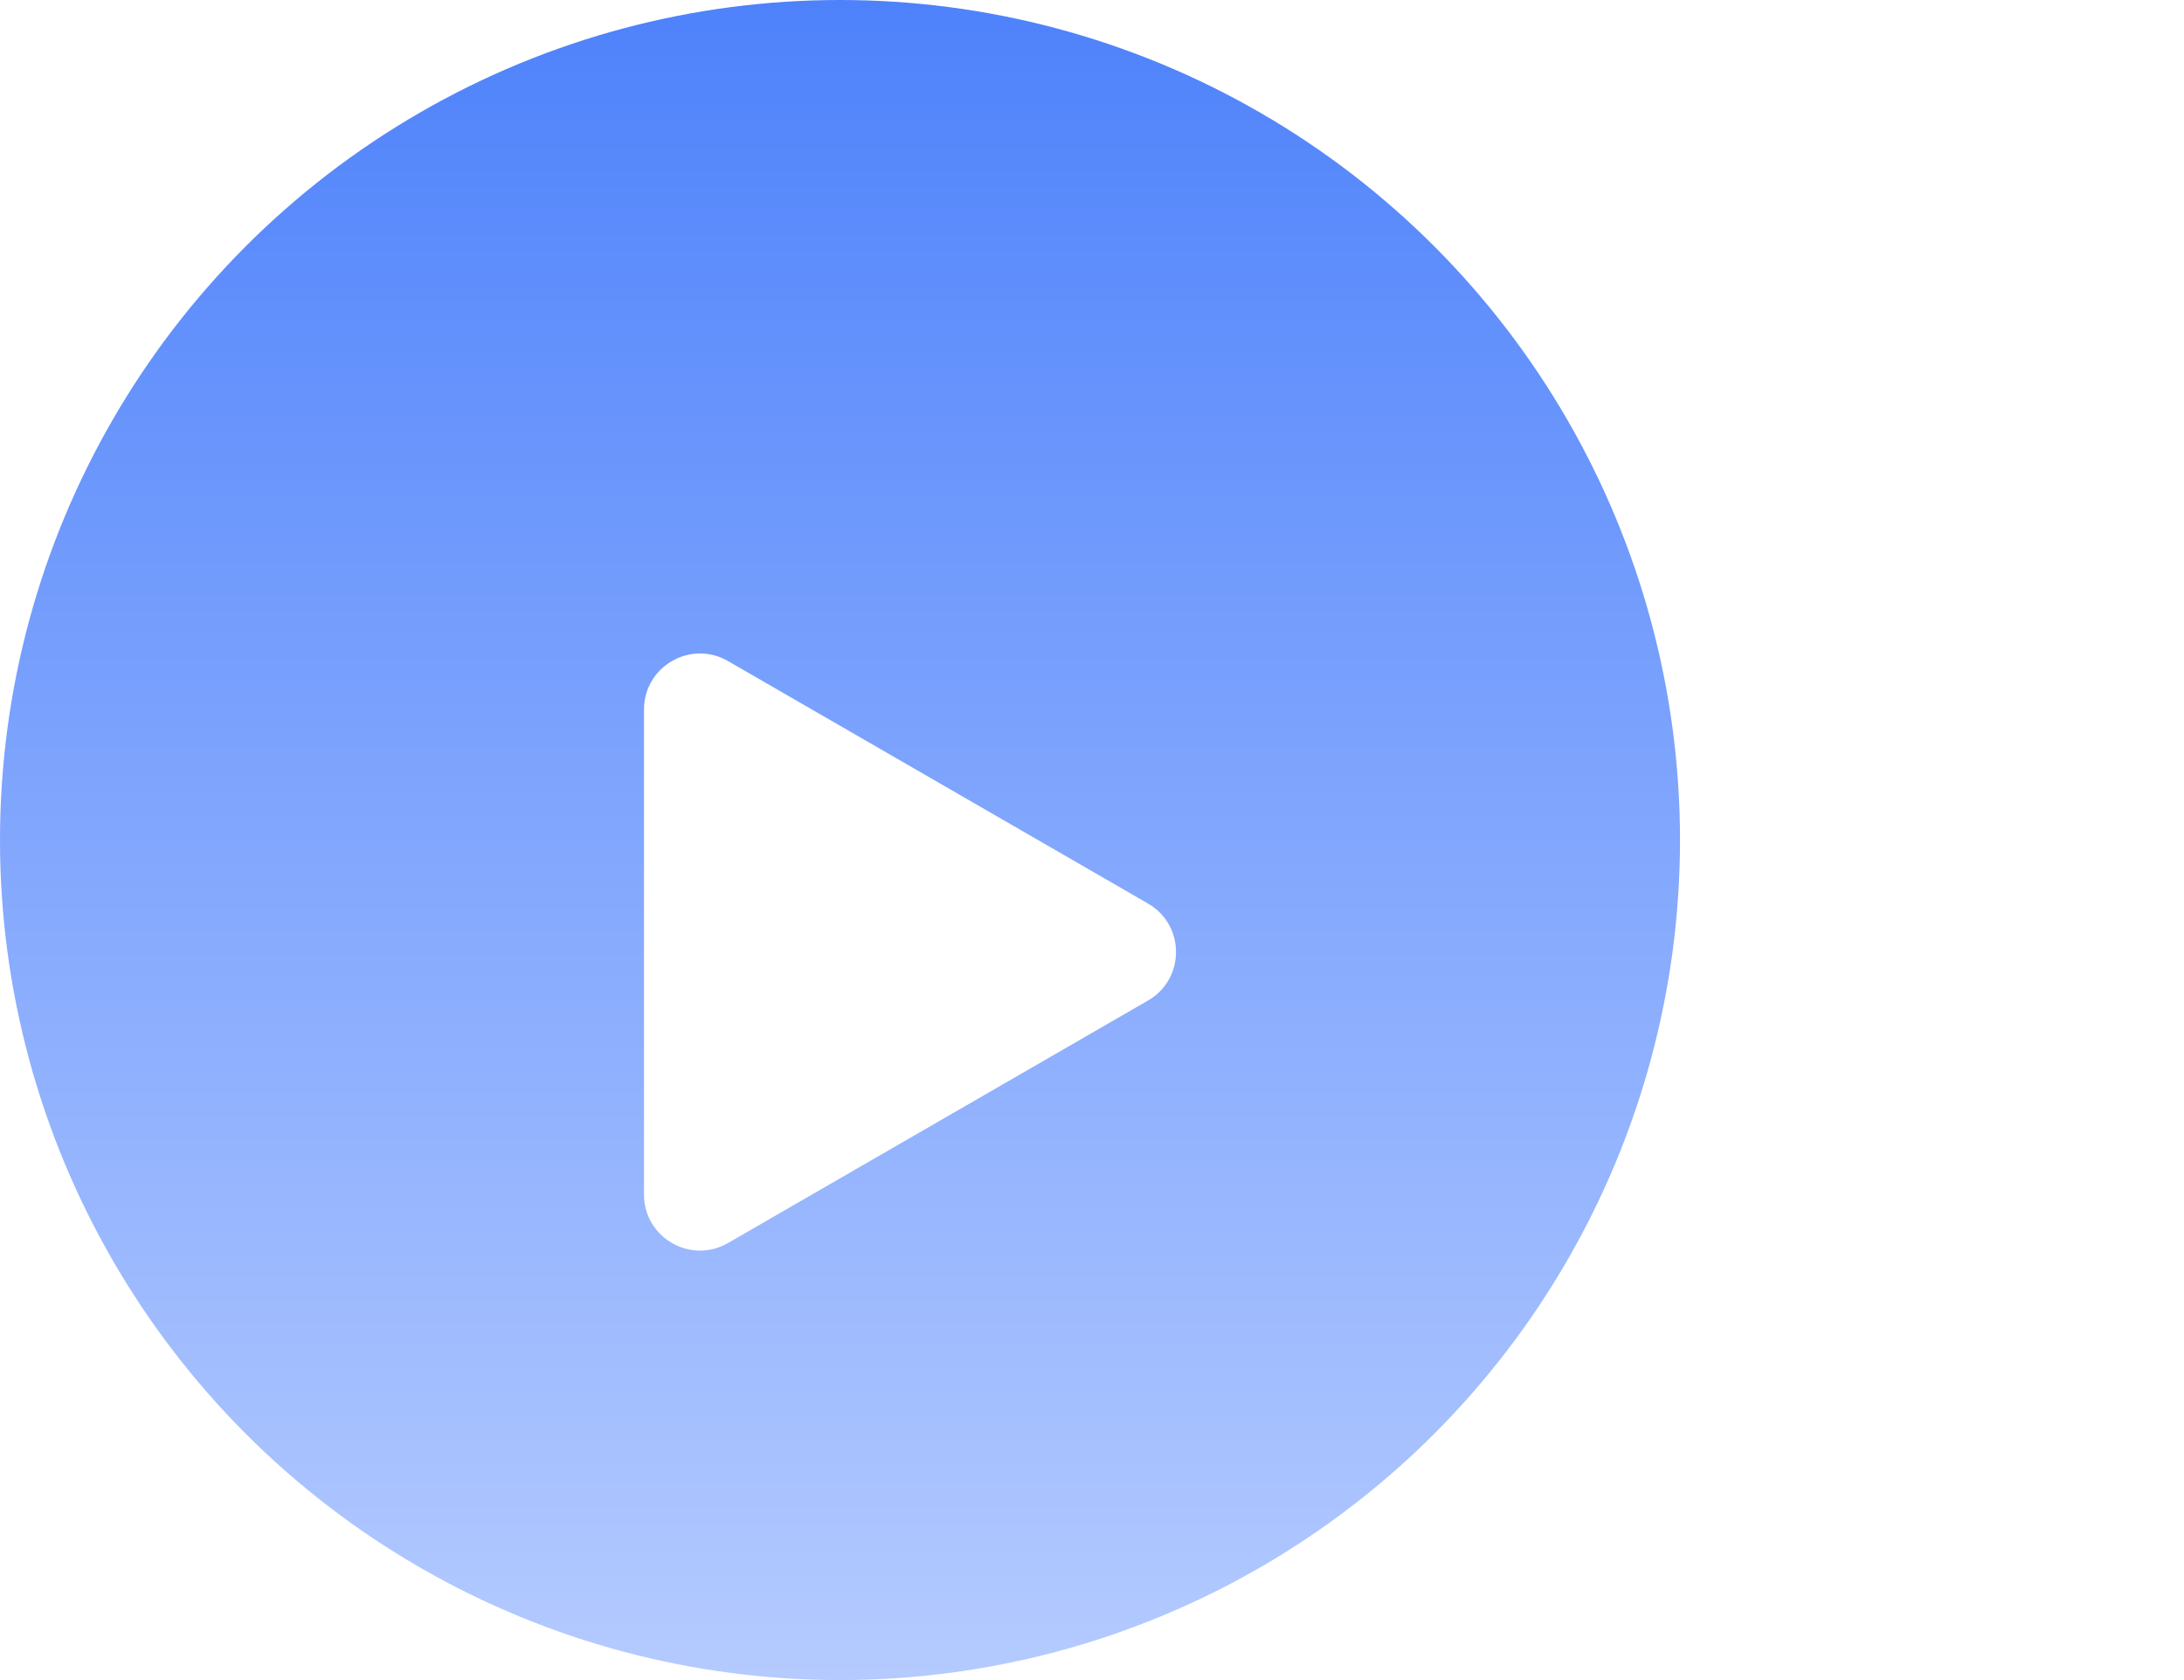 <svg width="39" height="30" viewBox="0 0 39 30" fill="none" xmlns="http://www.w3.org/2000/svg">
<circle cx="15" cy="15" r="15" fill="url(#paint0_linear_11471_44268)"/>
<g filter="url(#filter0_d_11471_44268)">
<path d="M20.5 14.134C21.167 14.519 21.167 15.481 20.5 15.866L13 20.196C12.333 20.581 11.5 20.1 11.5 19.33L11.5 10.67C11.5 9.9 12.333 9.419 13 9.804L20.5 14.134Z" fill="white"/>
</g>
<defs>
<filter id="filter0_d_11471_44268" x="7.5" y="7.668" width="17.5" height="18.663" filterUnits="userSpaceOnUse" color-interpolation-filters="sRGB">
<feFlood flood-opacity="0" result="BackgroundImageFix"/>
<feColorMatrix in="SourceAlpha" type="matrix" values="0 0 0 0 0 0 0 0 0 0 0 0 0 0 0 0 0 0 127 0" result="hardAlpha"/>
<feOffset dy="2"/>
<feGaussianBlur stdDeviation="2"/>
<feComposite in2="hardAlpha" operator="out"/>
<feColorMatrix type="matrix" values="0 0 0 0 0.472 0 0 0 0 0.603 0 0 0 0 0.858 0 0 0 1 0"/>
<feBlend mode="normal" in2="BackgroundImageFix" result="effect1_dropShadow_11471_44268"/>
<feBlend mode="normal" in="SourceGraphic" in2="effect1_dropShadow_11471_44268" result="shape"/>
</filter>
<linearGradient id="paint0_linear_11471_44268" x1="15" y1="0" x2="15" y2="30" gradientUnits="userSpaceOnUse">
<stop stop-color="#4E82FB"/>
<stop offset="1" stop-color="#B5CBFF"/>
</linearGradient>
</defs>
</svg>
